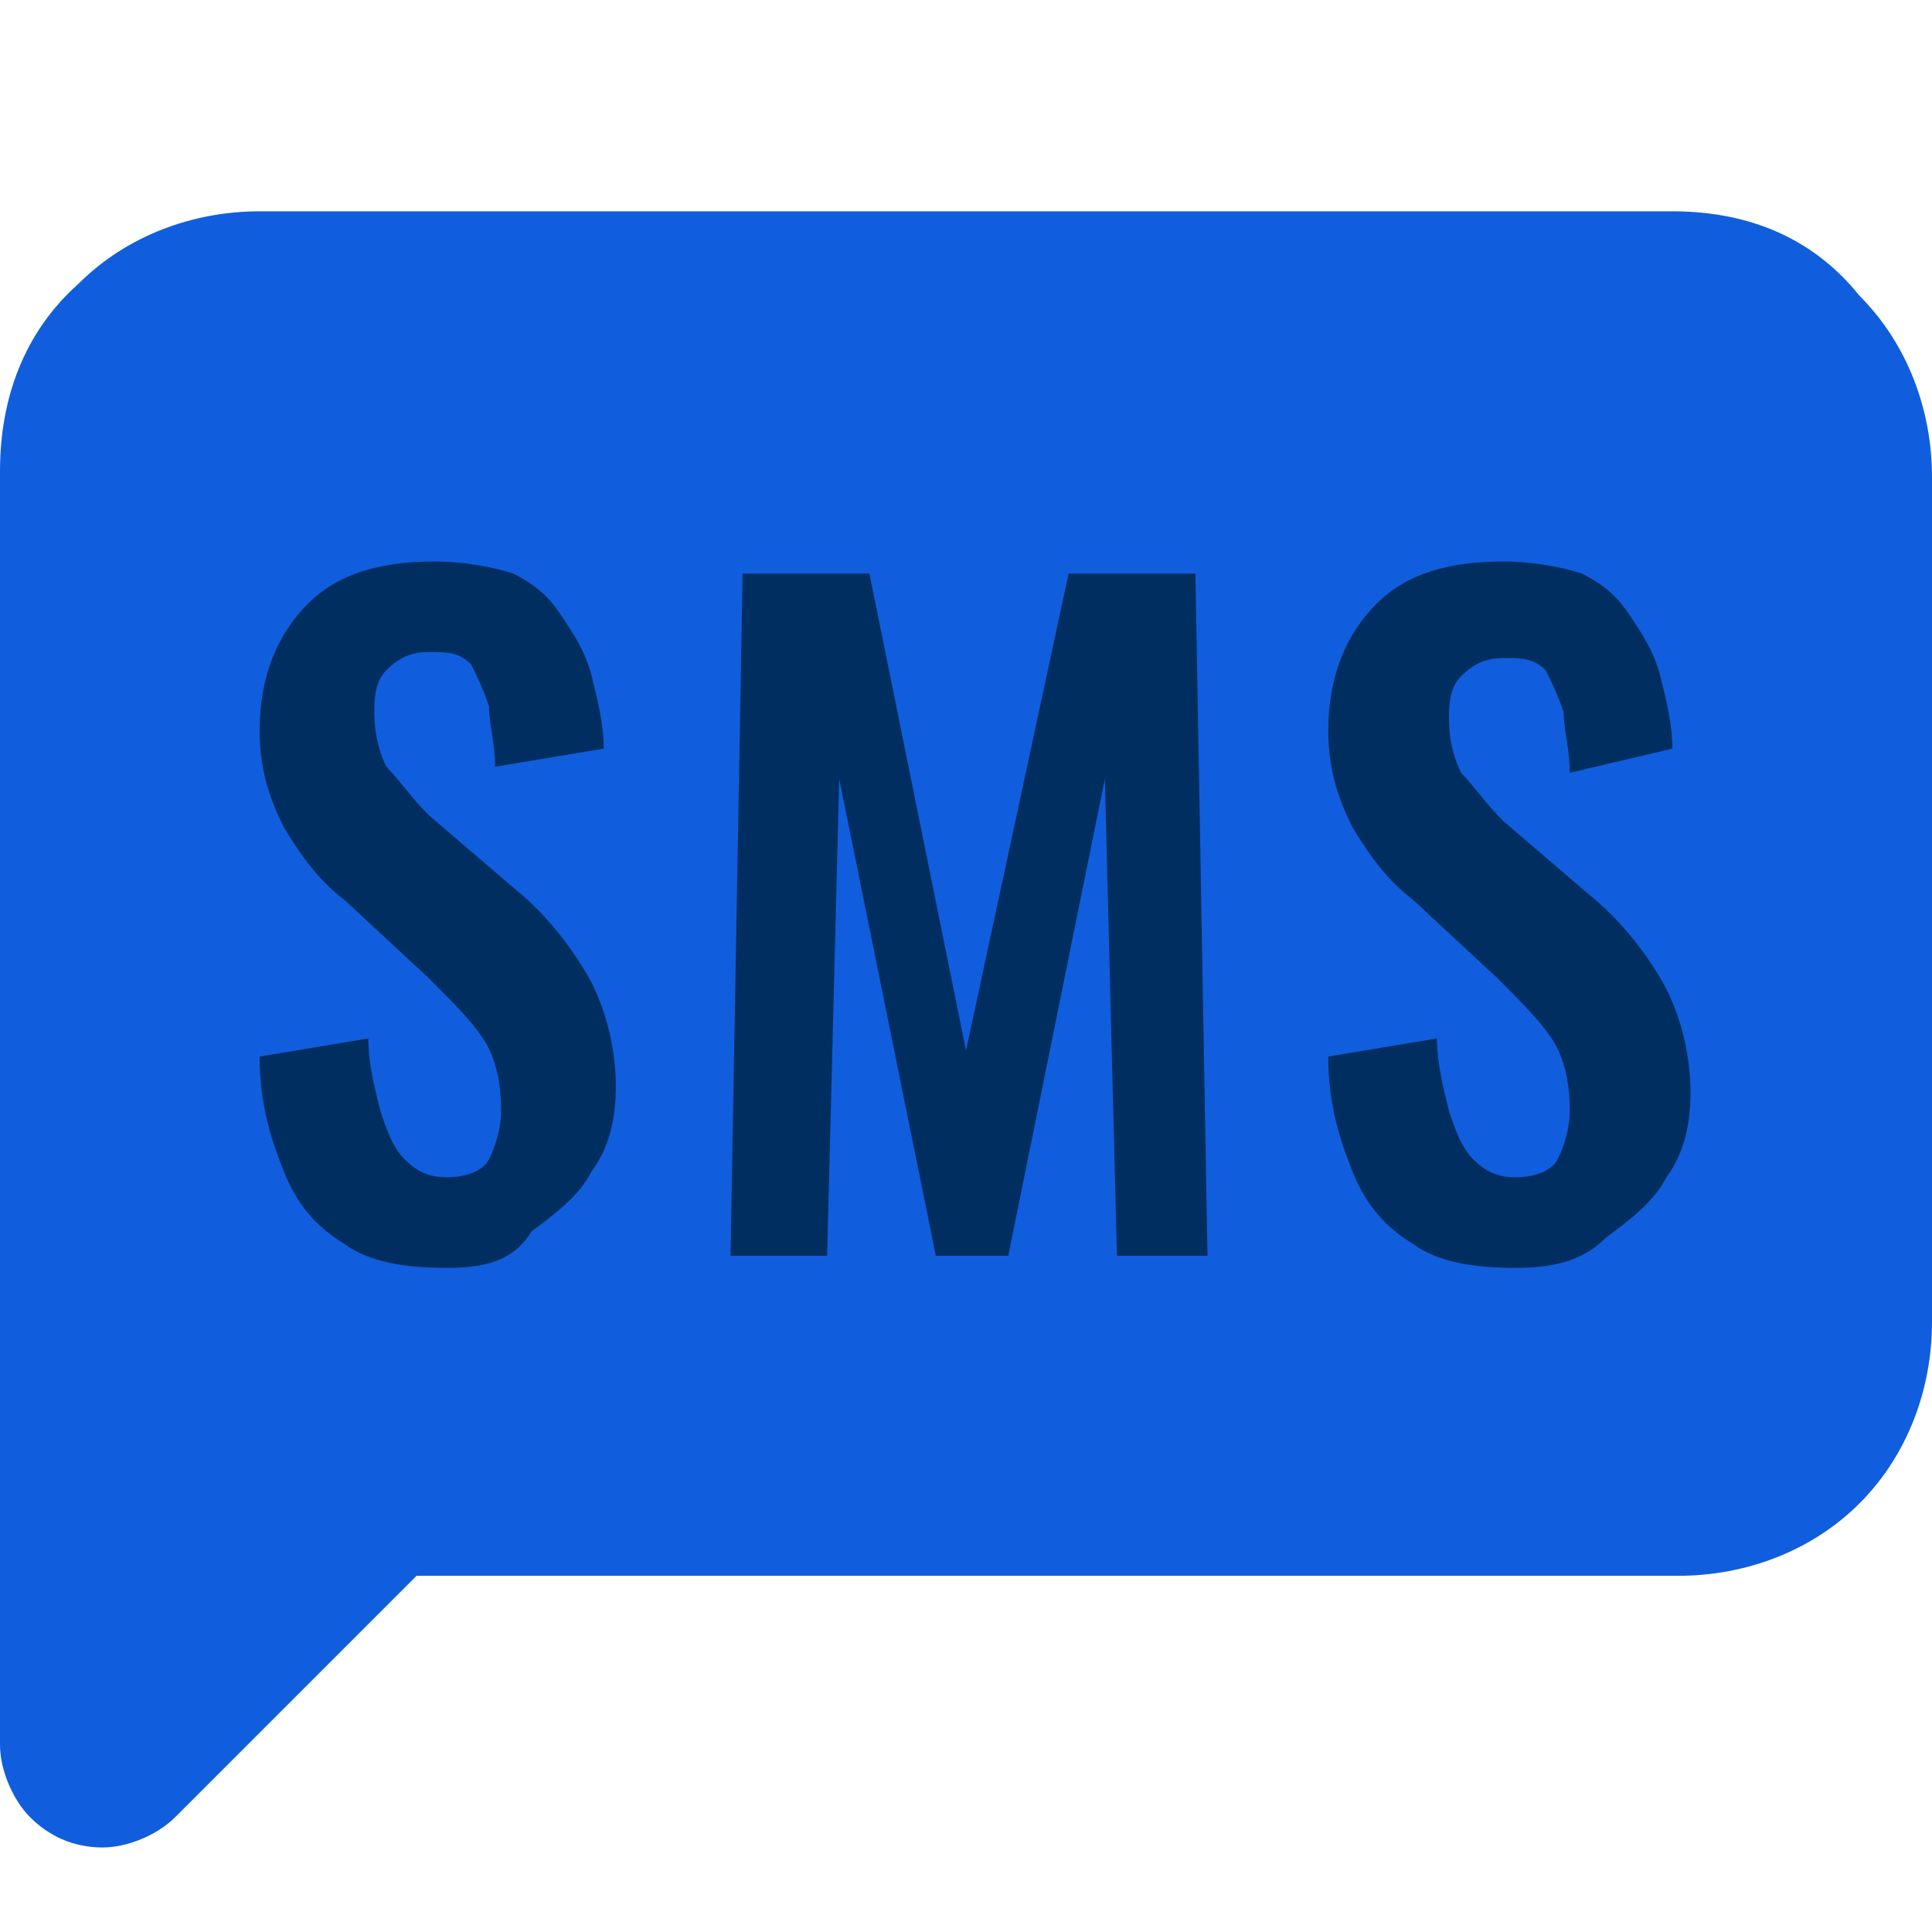 <?xml version="1.0" encoding="utf-8"?>
<!-- Generator: Adobe Illustrator 28.2.0, SVG Export Plug-In . SVG Version: 6.00 Build 0)  -->
<svg version="1.1" id="Layer_1" xmlns="http://www.w3.org/2000/svg" xmlns:xlink="http://www.w3.org/1999/xlink" x="0px" y="0px"
	 viewBox="0 0 32 32" style="enable-background:new 0 0 32 32;" xml:space="preserve">
<style type="text/css">
	.st0{display:none;}
	.st1{fill:#105EDD;}
	.st2{fill:#002E60;}
</style>
<g id="Modules">
</g>
<g id="CTA_x2F_Footer">
</g>
<g id="Related_Services">
</g>
<g id="image_with_text">
</g>
<g id="focal">
</g>
<g id="Hero_CTA">
</g>
<g id="Systems">
</g>
<g id="Hero">
</g>
<g id="Dropdown">
</g>
<g id="Header">
</g>
<g id="grid_64" class="st0">
</g>
<path class="st1" d="M27.7,3.5H4.3c-1.1,0-2.2,0.4-3,1.2C0.4,5.5,0,6.6,0,7.8v21.1c0,0.4,0.2,0.9,0.5,1.2s0.7,0.5,1.2,0.5
	c0.4,0,0.9-0.2,1.2-0.5l4-4h20.9c1.1,0,2.2-0.4,3-1.2c0.8-0.8,1.2-1.9,1.2-3v-14c0-1.1-0.4-2.2-1.2-3C30,3.9,28.9,3.5,27.7,3.5
	L27.7,3.5z"/>
<g>
	<path class="st2" d="M7.4,21c-0.7,0-1.3-0.1-1.7-0.4c-0.5-0.3-0.8-0.7-1-1.2c-0.2-0.5-0.4-1.1-0.4-1.9l1.8-0.3
		c0,0.4,0.1,0.8,0.2,1.2c0.1,0.3,0.2,0.6,0.4,0.8s0.4,0.3,0.7,0.3c0.3,0,0.6-0.1,0.7-0.3c0.1-0.2,0.2-0.5,0.2-0.8
		c0-0.5-0.1-0.9-0.3-1.2c-0.2-0.3-0.5-0.6-0.9-1l-1.4-1.3c-0.4-0.3-0.7-0.7-1-1.2c-0.2-0.4-0.4-0.9-0.4-1.6c0-0.9,0.3-1.6,0.8-2.1
		c0.5-0.5,1.2-0.7,2.1-0.7c0.5,0,1,0.1,1.3,0.2c0.4,0.2,0.6,0.4,0.8,0.7c0.2,0.3,0.4,0.6,0.5,1c0.1,0.4,0.2,0.8,0.2,1.2l-1.8,0.3
		c0-0.4-0.1-0.7-0.1-1c-0.1-0.3-0.2-0.5-0.3-0.7c-0.2-0.2-0.4-0.2-0.7-0.2c-0.3,0-0.5,0.1-0.7,0.3c-0.2,0.2-0.2,0.5-0.2,0.7
		c0,0.4,0.1,0.7,0.2,0.9c0.2,0.2,0.4,0.5,0.7,0.8l1.4,1.2c0.5,0.4,0.9,0.9,1.2,1.4c0.3,0.5,0.5,1.2,0.5,1.9c0,0.5-0.1,1-0.4,1.4
		c-0.2,0.4-0.6,0.7-1,1C8.5,20.9,8,21,7.4,21z"/>
	<path class="st2" d="M12.1,20.8l0.2-11.3h2.1l1.6,7.9l1.7-7.9h2.1L20,20.8h-1.5l-0.2-7.9l-1.6,7.9h-1.2l-1.6-7.9l-0.2,7.9H12.1z"/>
	<path class="st2" d="M25.1,21c-0.7,0-1.3-0.1-1.7-0.4c-0.5-0.3-0.8-0.7-1-1.2c-0.2-0.5-0.4-1.1-0.4-1.9l1.8-0.3
		c0,0.4,0.1,0.8,0.2,1.2c0.1,0.3,0.2,0.6,0.4,0.8s0.4,0.3,0.7,0.3c0.3,0,0.6-0.1,0.7-0.3c0.1-0.2,0.2-0.5,0.2-0.8
		c0-0.5-0.1-0.9-0.3-1.2c-0.2-0.3-0.5-0.6-0.9-1l-1.4-1.3c-0.4-0.3-0.7-0.7-1-1.2c-0.2-0.4-0.4-0.9-0.4-1.6c0-0.9,0.3-1.6,0.8-2.1
		s1.2-0.7,2.1-0.7c0.5,0,1,0.1,1.3,0.2c0.4,0.2,0.6,0.4,0.8,0.7c0.2,0.3,0.4,0.6,0.5,1c0.1,0.4,0.2,0.8,0.2,1.2L26,12.8
		c0-0.4-0.1-0.7-0.1-1c-0.1-0.3-0.2-0.5-0.3-0.7c-0.2-0.2-0.4-0.2-0.7-0.2c-0.3,0-0.5,0.1-0.7,0.3s-0.2,0.5-0.2,0.7
		c0,0.4,0.1,0.7,0.2,0.9c0.2,0.2,0.4,0.5,0.7,0.8l1.4,1.2c0.5,0.4,0.9,0.9,1.2,1.4s0.5,1.2,0.5,1.9c0,0.5-0.1,1-0.4,1.4
		c-0.2,0.4-0.6,0.7-1,1C26.2,20.9,25.7,21,25.1,21z"/>
</g>
</svg>
